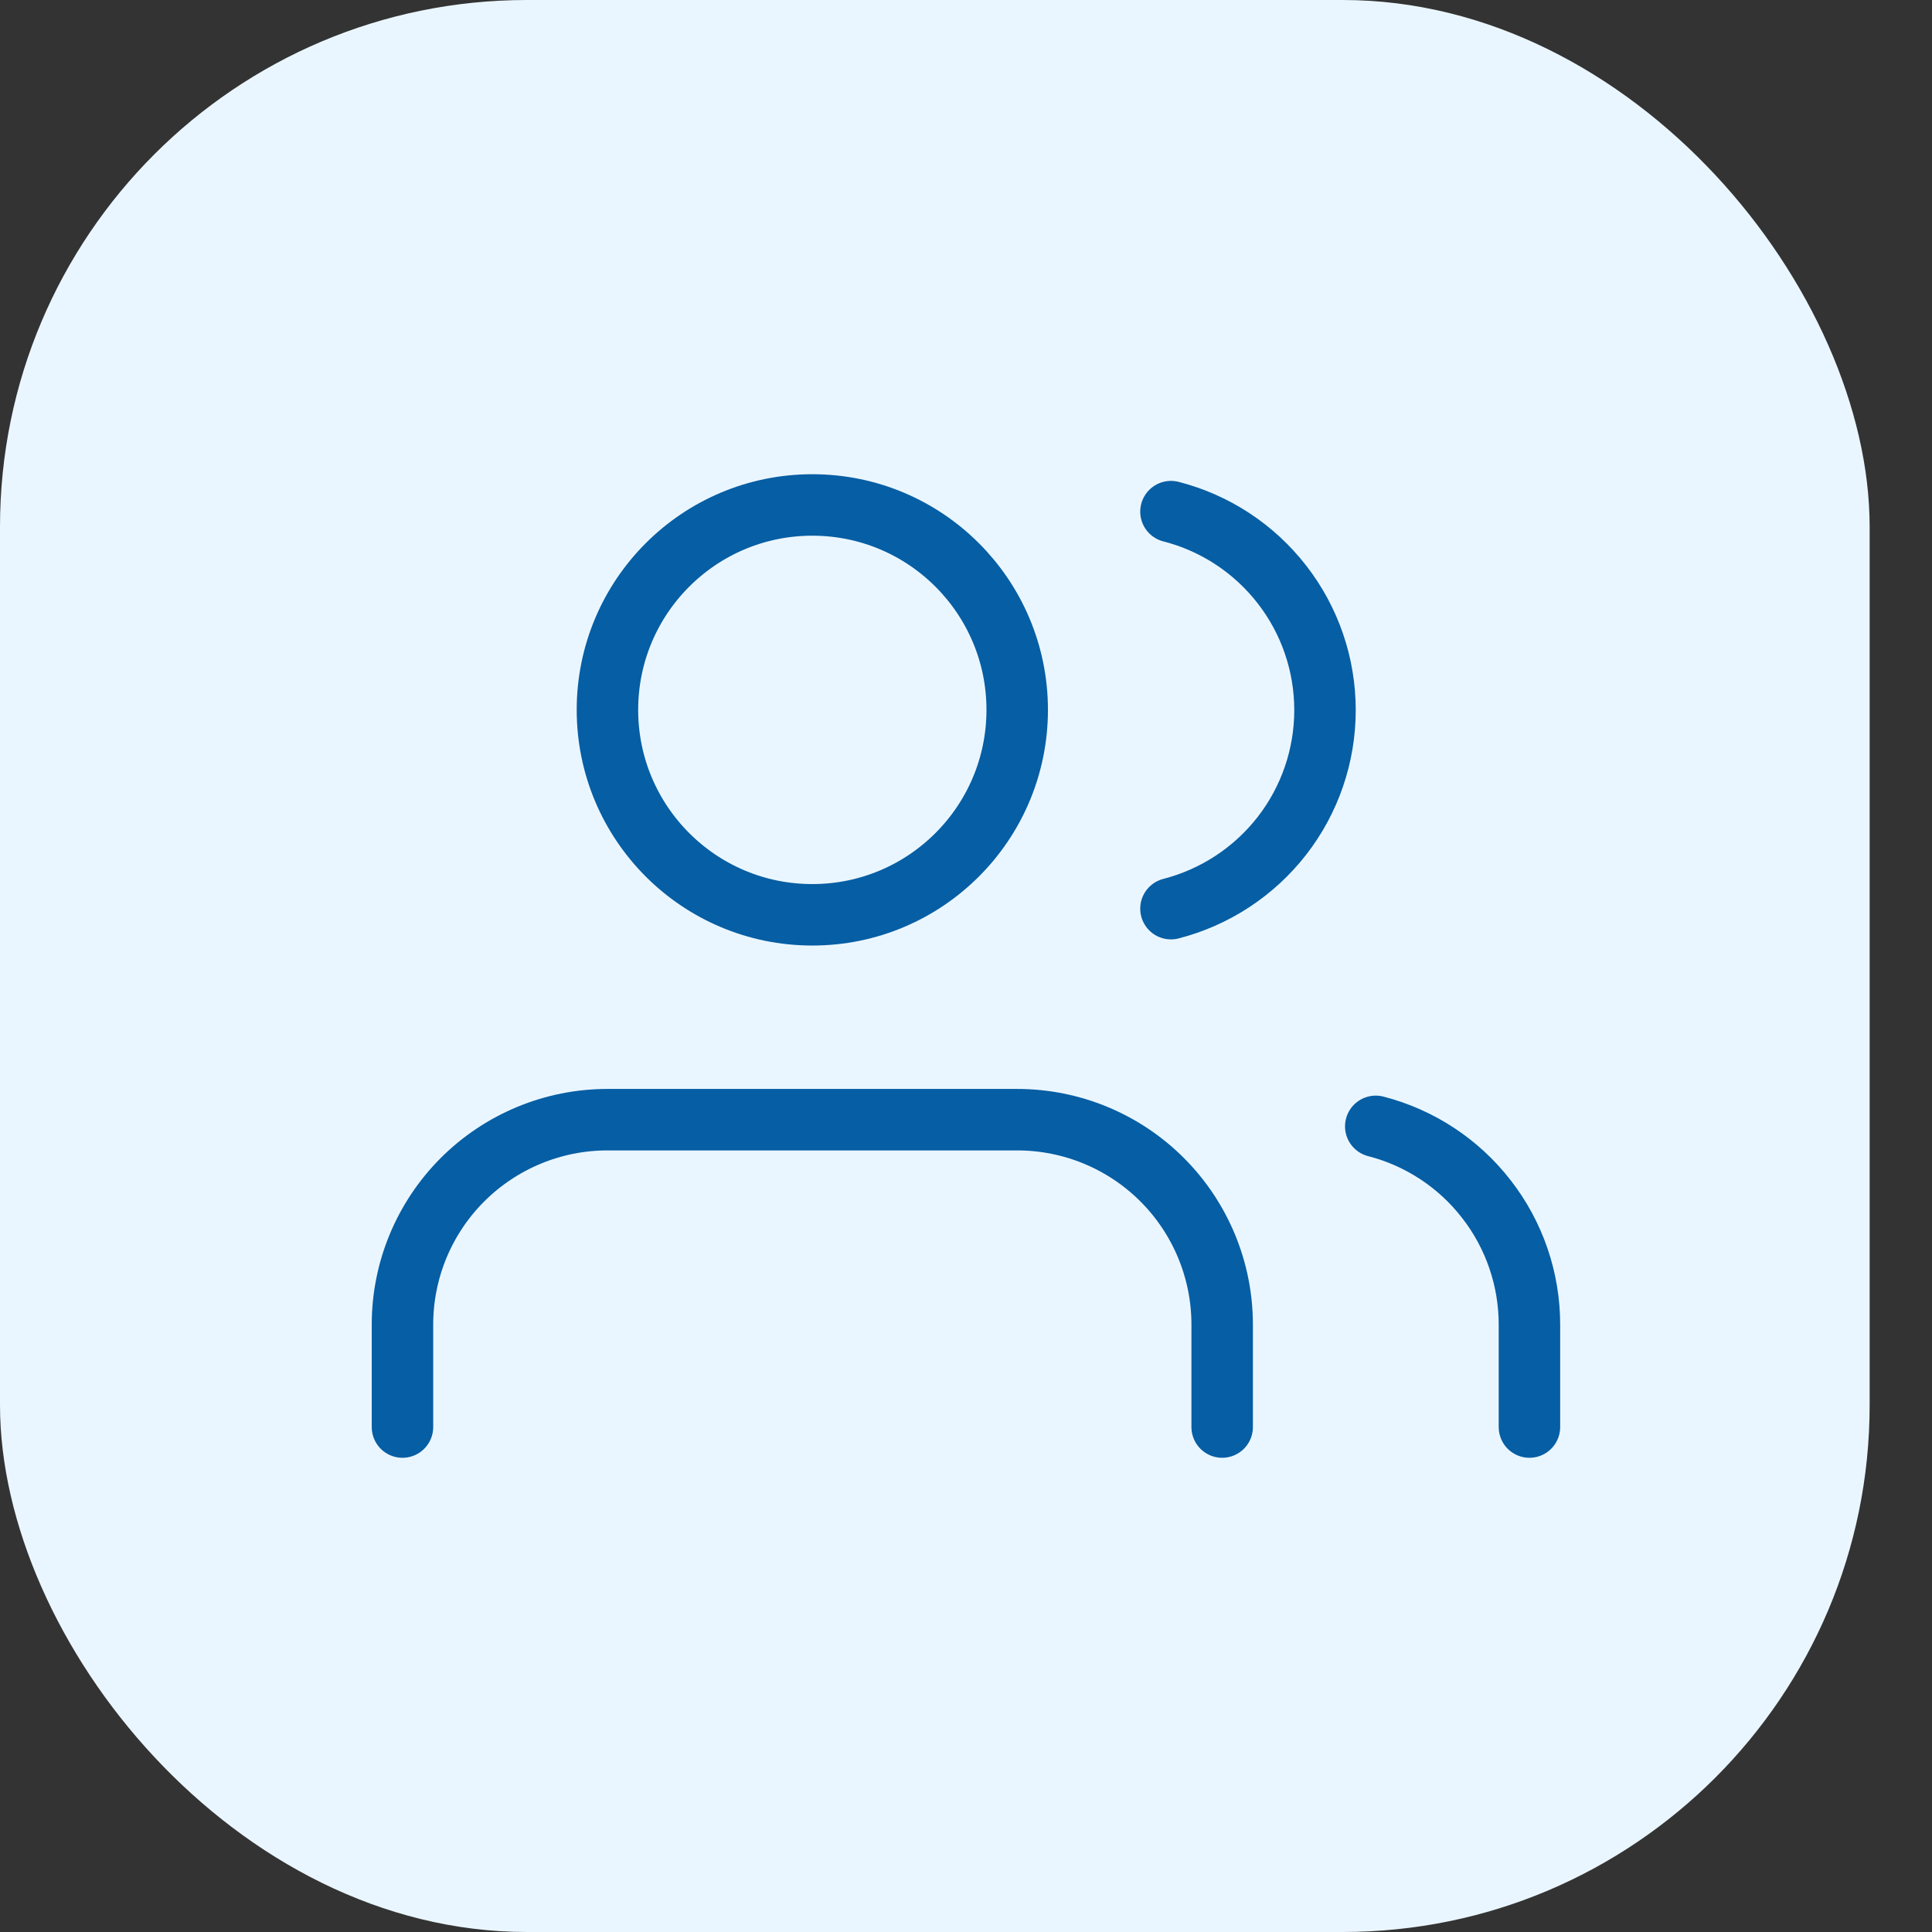 <svg width="22" height="22" viewBox="0 0 22 22" fill="none" xmlns="http://www.w3.org/2000/svg">
<rect x="0" y="0" width="22" height="22" fill="#333333" stroke="none"/>
<rect width="21.29" height="22" rx="6" fill="#EAF6FF"/>
<path d="M13.917 16.25V15.083C13.917 14.464 13.671 13.871 13.233 13.433C12.796 12.996 12.202 12.75 11.584 12.75H6.917C6.298 12.75 5.705 12.996 5.267 13.433C4.829 13.871 4.583 14.464 4.583 15.083V16.25" stroke="#065EA4" stroke-width="0.7" stroke-linecap="round" stroke-linejoin="round"/>
<path d="M9.25 10.417C10.539 10.417 11.583 9.372 11.583 8.083C11.583 6.795 10.539 5.75 9.25 5.75C7.961 5.75 6.917 6.795 6.917 8.083C6.917 9.372 7.961 10.417 9.25 10.417Z" stroke="#065EA4" stroke-width="0.7" stroke-linecap="round" stroke-linejoin="round"/>
<path d="M17.416 16.25V15.083C17.416 14.566 17.244 14.064 16.927 13.656C16.611 13.247 16.167 12.955 15.666 12.826" stroke="#065EA4" stroke-width="0.7" stroke-linecap="round" stroke-linejoin="round"/>
<path d="M13.334 5.826C13.835 5.954 14.28 6.246 14.598 6.656C14.916 7.065 15.088 7.568 15.088 8.086C15.088 8.604 14.916 9.108 14.598 9.517C14.28 9.926 13.835 10.218 13.334 10.347" stroke="#065EA4" stroke-width="0.7" stroke-linecap="round" stroke-linejoin="round"/>
</svg>

